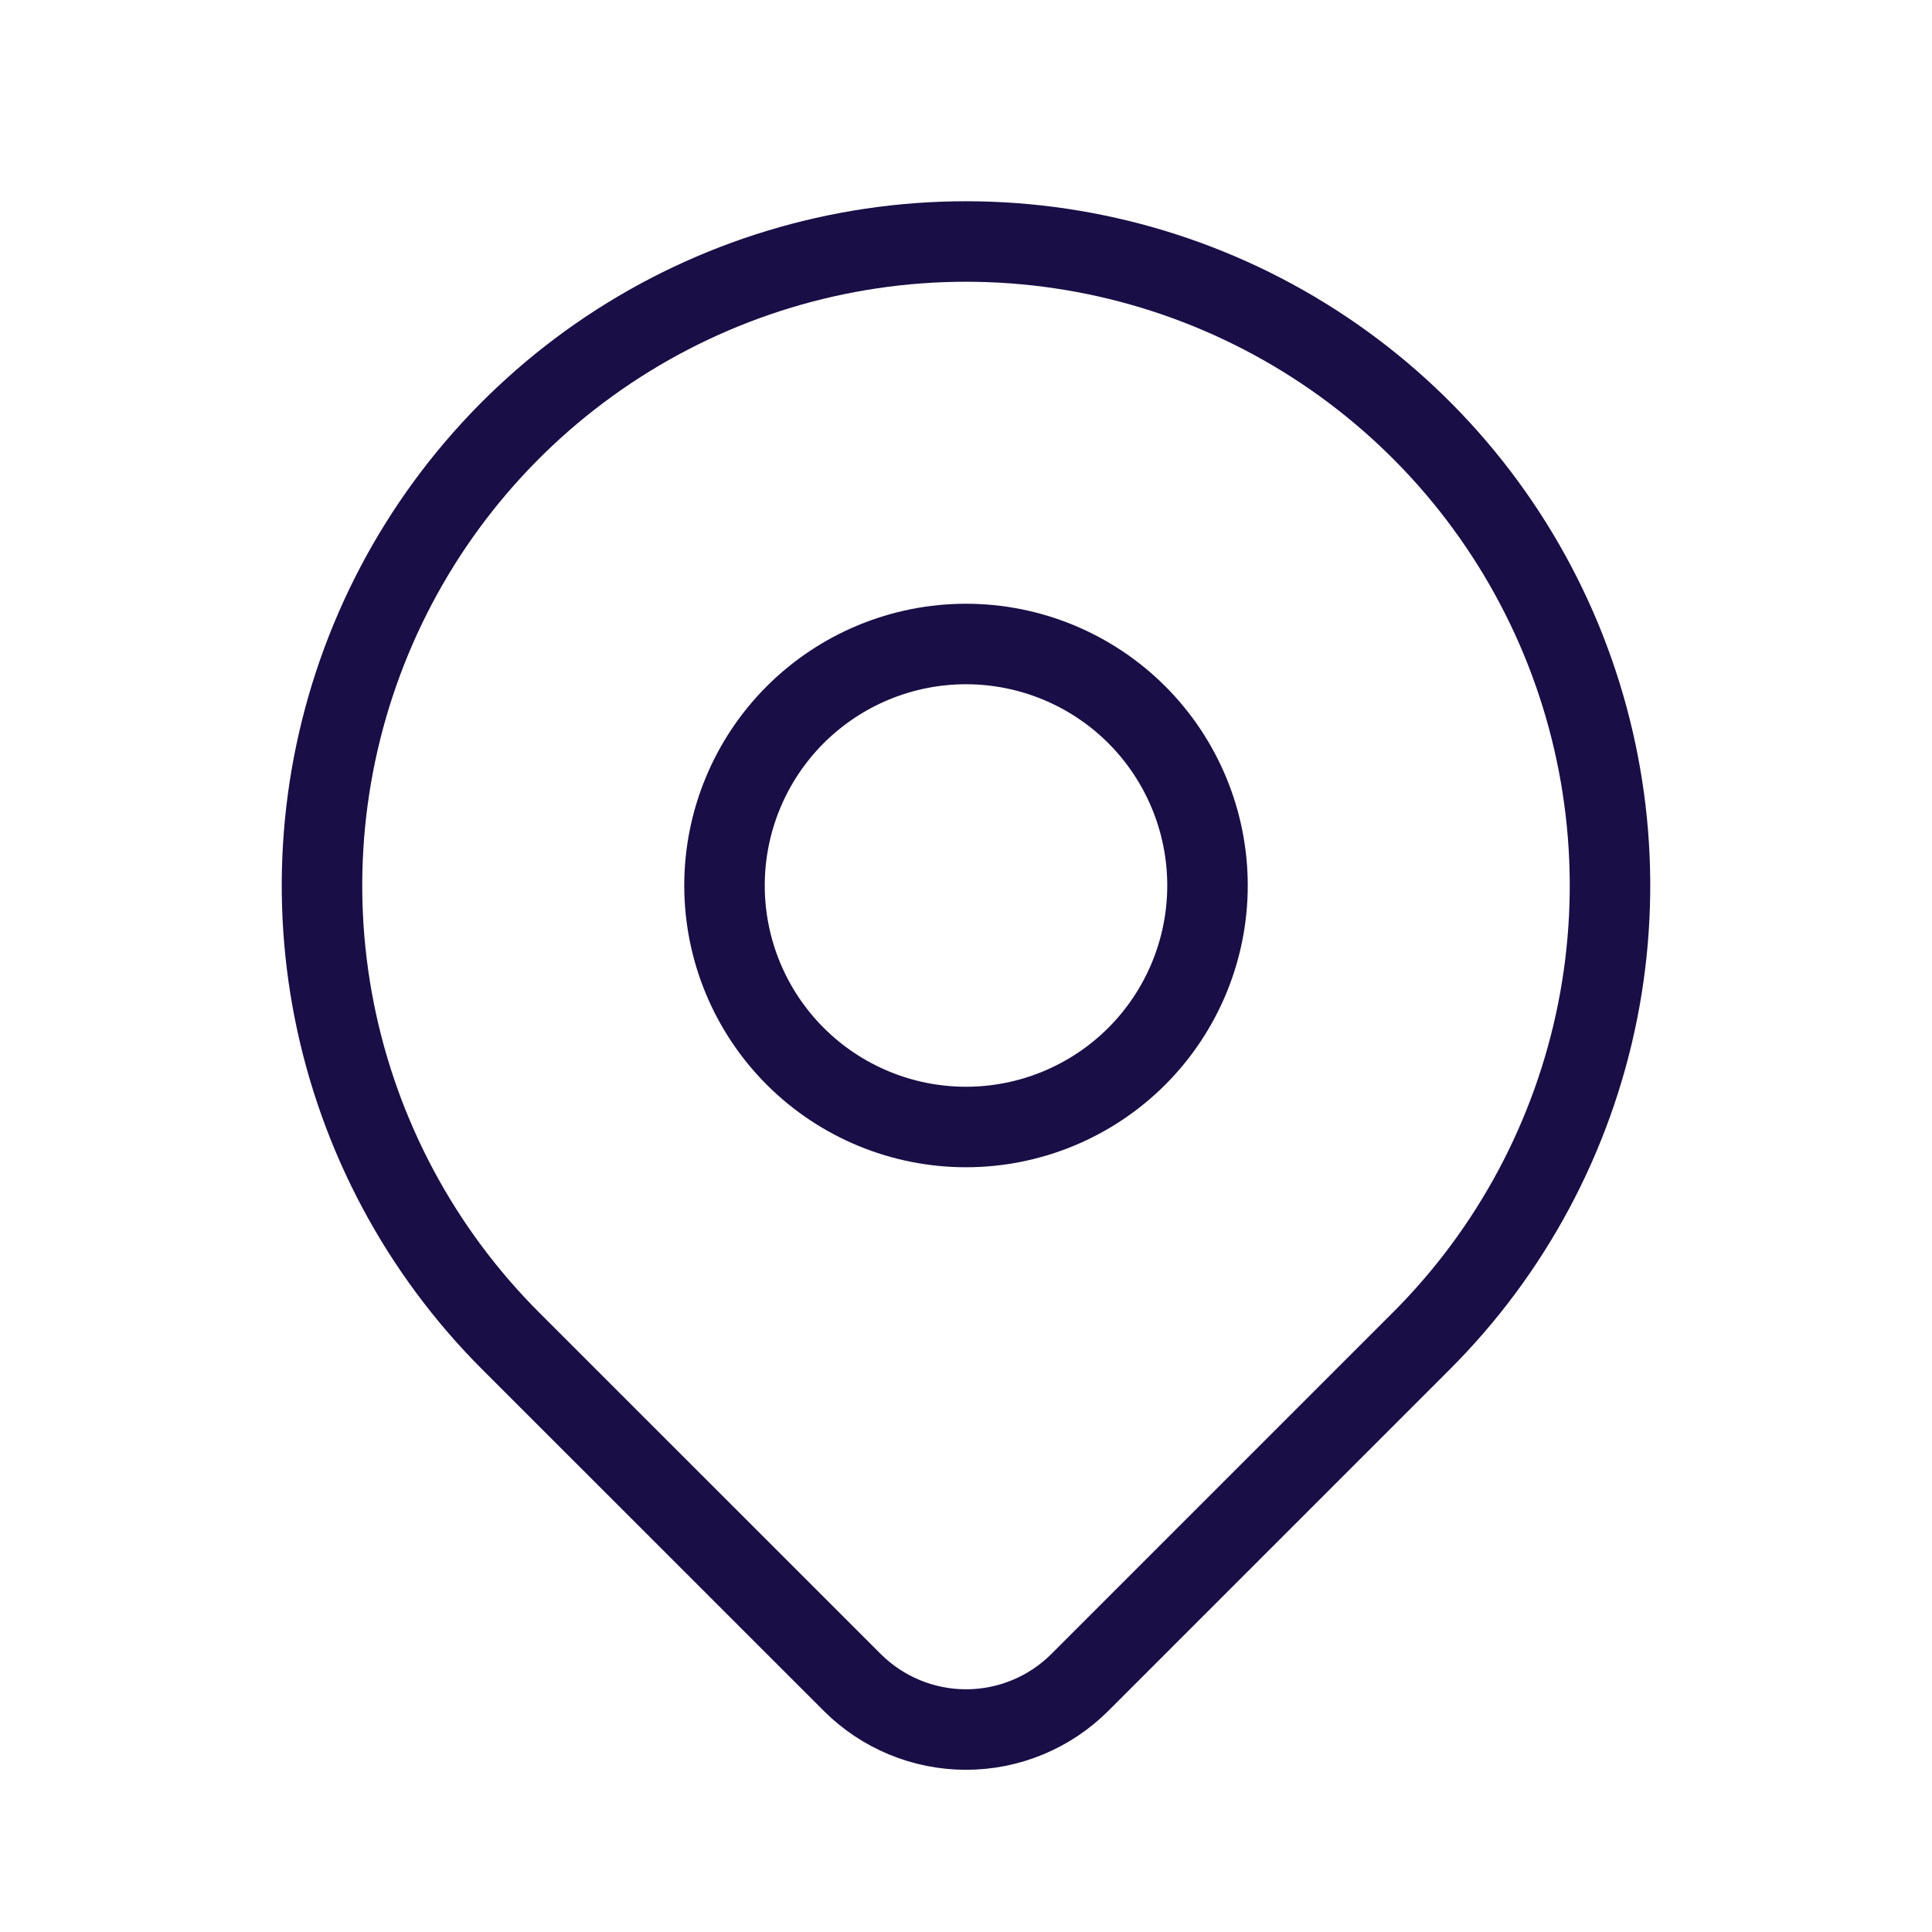 <svg width="48" height="48" viewBox="0 0 48 48" fill="none" xmlns="http://www.w3.org/2000/svg">
<g id="Frame" clip-path="url(#clip0_2005_78)">
<path id="Vector" d="M18 22C18 23.591 18.632 25.117 19.757 26.243C20.883 27.368 22.409 28 24 28C25.591 28 27.117 27.368 28.243 26.243C29.368 25.117 30 23.591 30 22C30 20.409 29.368 18.883 28.243 17.757C27.117 16.632 25.591 16 24 16C22.409 16 20.883 16.632 19.757 17.757C18.632 18.883 18 20.409 18 22Z" stroke="#190e45" stroke-width="2" stroke-linecap="round" stroke-linejoin="round"/>
<path id="Vector_2" d="M35.314 33.314L26.828 41.8C26.078 42.549 25.061 42.97 24.001 42.97C22.941 42.97 21.924 42.549 21.174 41.8L12.686 33.314C10.448 31.076 8.925 28.225 8.307 25.122C7.69 22.018 8.007 18.801 9.218 15.877C10.429 12.954 12.48 10.455 15.111 8.697C17.742 6.939 20.835 6 24 6C27.165 6 30.258 6.939 32.889 8.697C35.52 10.455 37.571 12.954 38.782 15.877C39.993 18.801 40.31 22.018 39.693 25.122C39.075 28.225 37.552 31.076 35.314 33.314Z" stroke="#190e45" stroke-width="2" stroke-linecap="round" stroke-linejoin="round"/>
</g>
<defs>
<clipPath id="clip0_2005_78">
<rect width="48" height="48" fill="white"/>
</clipPath>
</defs>
</svg>
